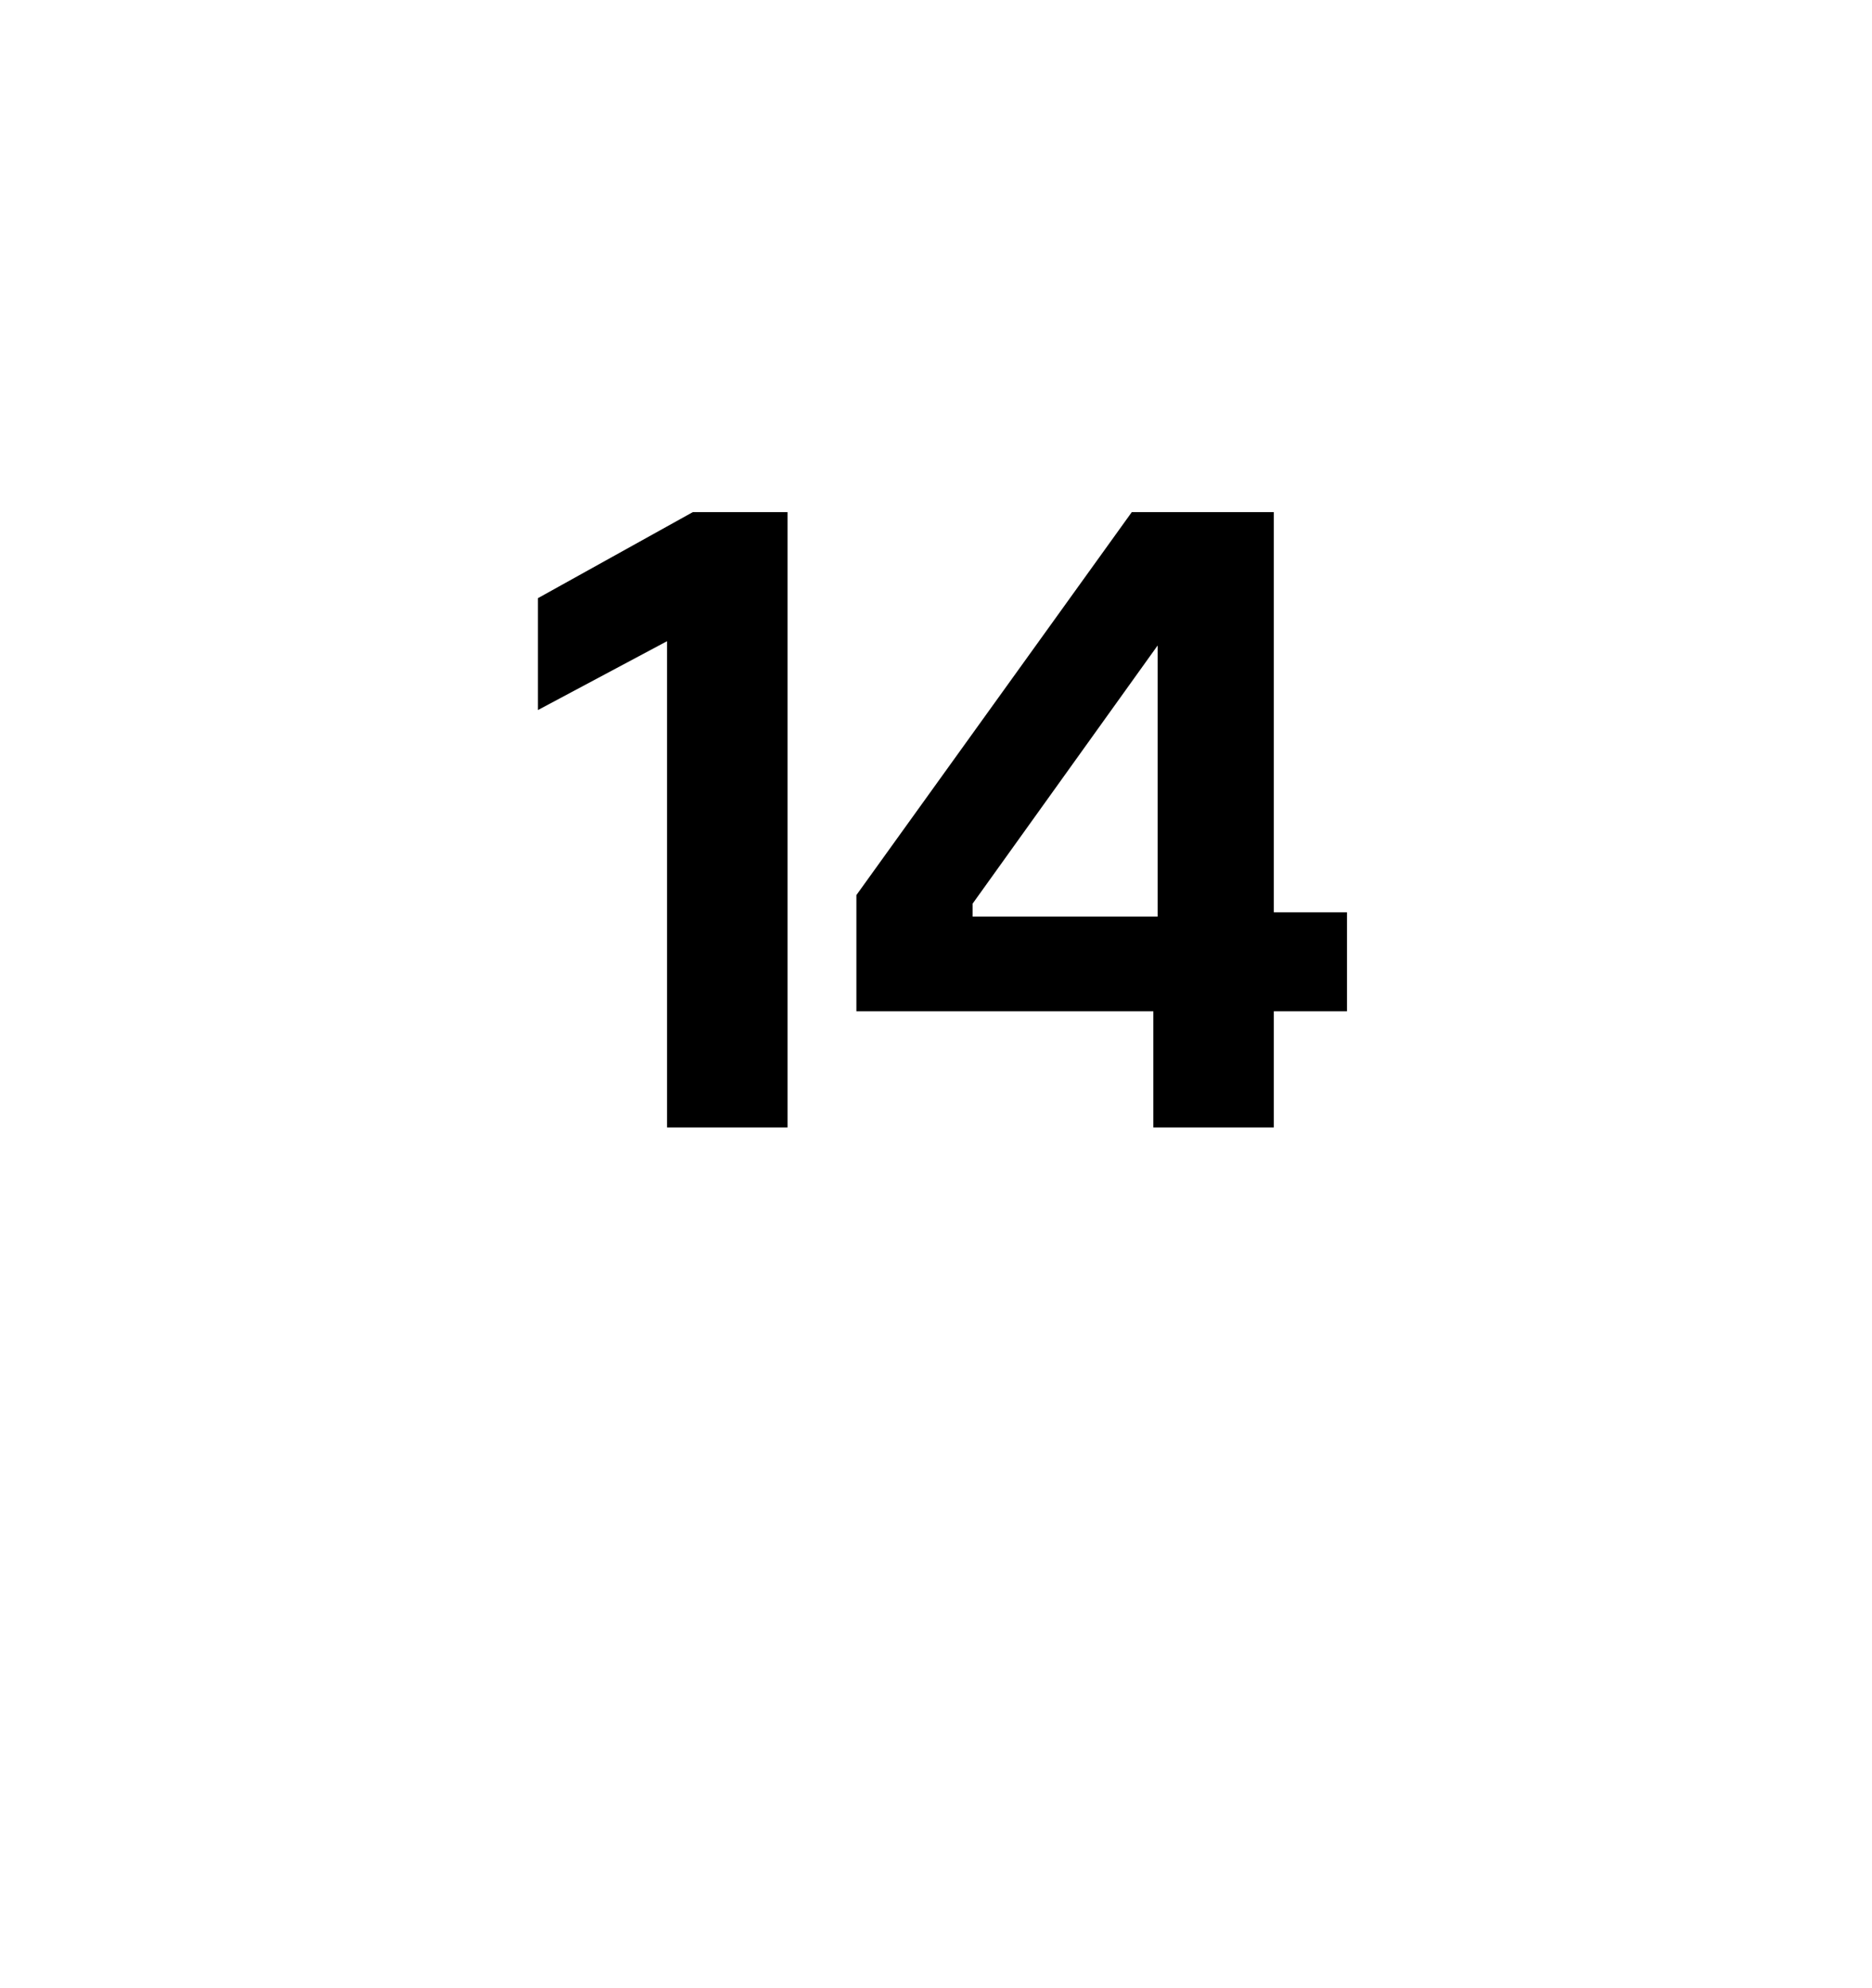 <?xml version="1.0" standalone="no"?><!DOCTYPE svg PUBLIC "-//W3C//DTD SVG 1.1//EN" "http://www.w3.org/Graphics/SVG/1.1/DTD/svg11.dtd"><svg xmlns="http://www.w3.org/2000/svg" version="1.1" width="43.5px" height="46.2px" viewBox="0 -6 43.5 46.2" style="top:-6px">  <desc>14</desc>  <defs/>  <g id="Polygon63702">    <path d="M 15.5 8.9 L 12.5 10.5 L 12.5 7.9 L 16.1 5.9 L 18.3 5.9 L 18.3 20.2 L 15.5 20.2 L 15.5 8.9 Z M 26.8 17.5 L 19.9 17.5 L 19.9 14.8 L 26.3 5.9 L 29.6 5.9 L 29.6 15.2 L 31.3 15.2 L 31.3 17.5 L 29.6 17.5 L 29.6 20.2 L 26.8 20.2 L 26.8 17.5 Z M 26.9 15.3 L 26.9 9 L 26.9 9 L 22.6 15 L 22.6 15.3 L 26.9 15.3 Z " stroke="none" fill="#000"/>  </g></svg>